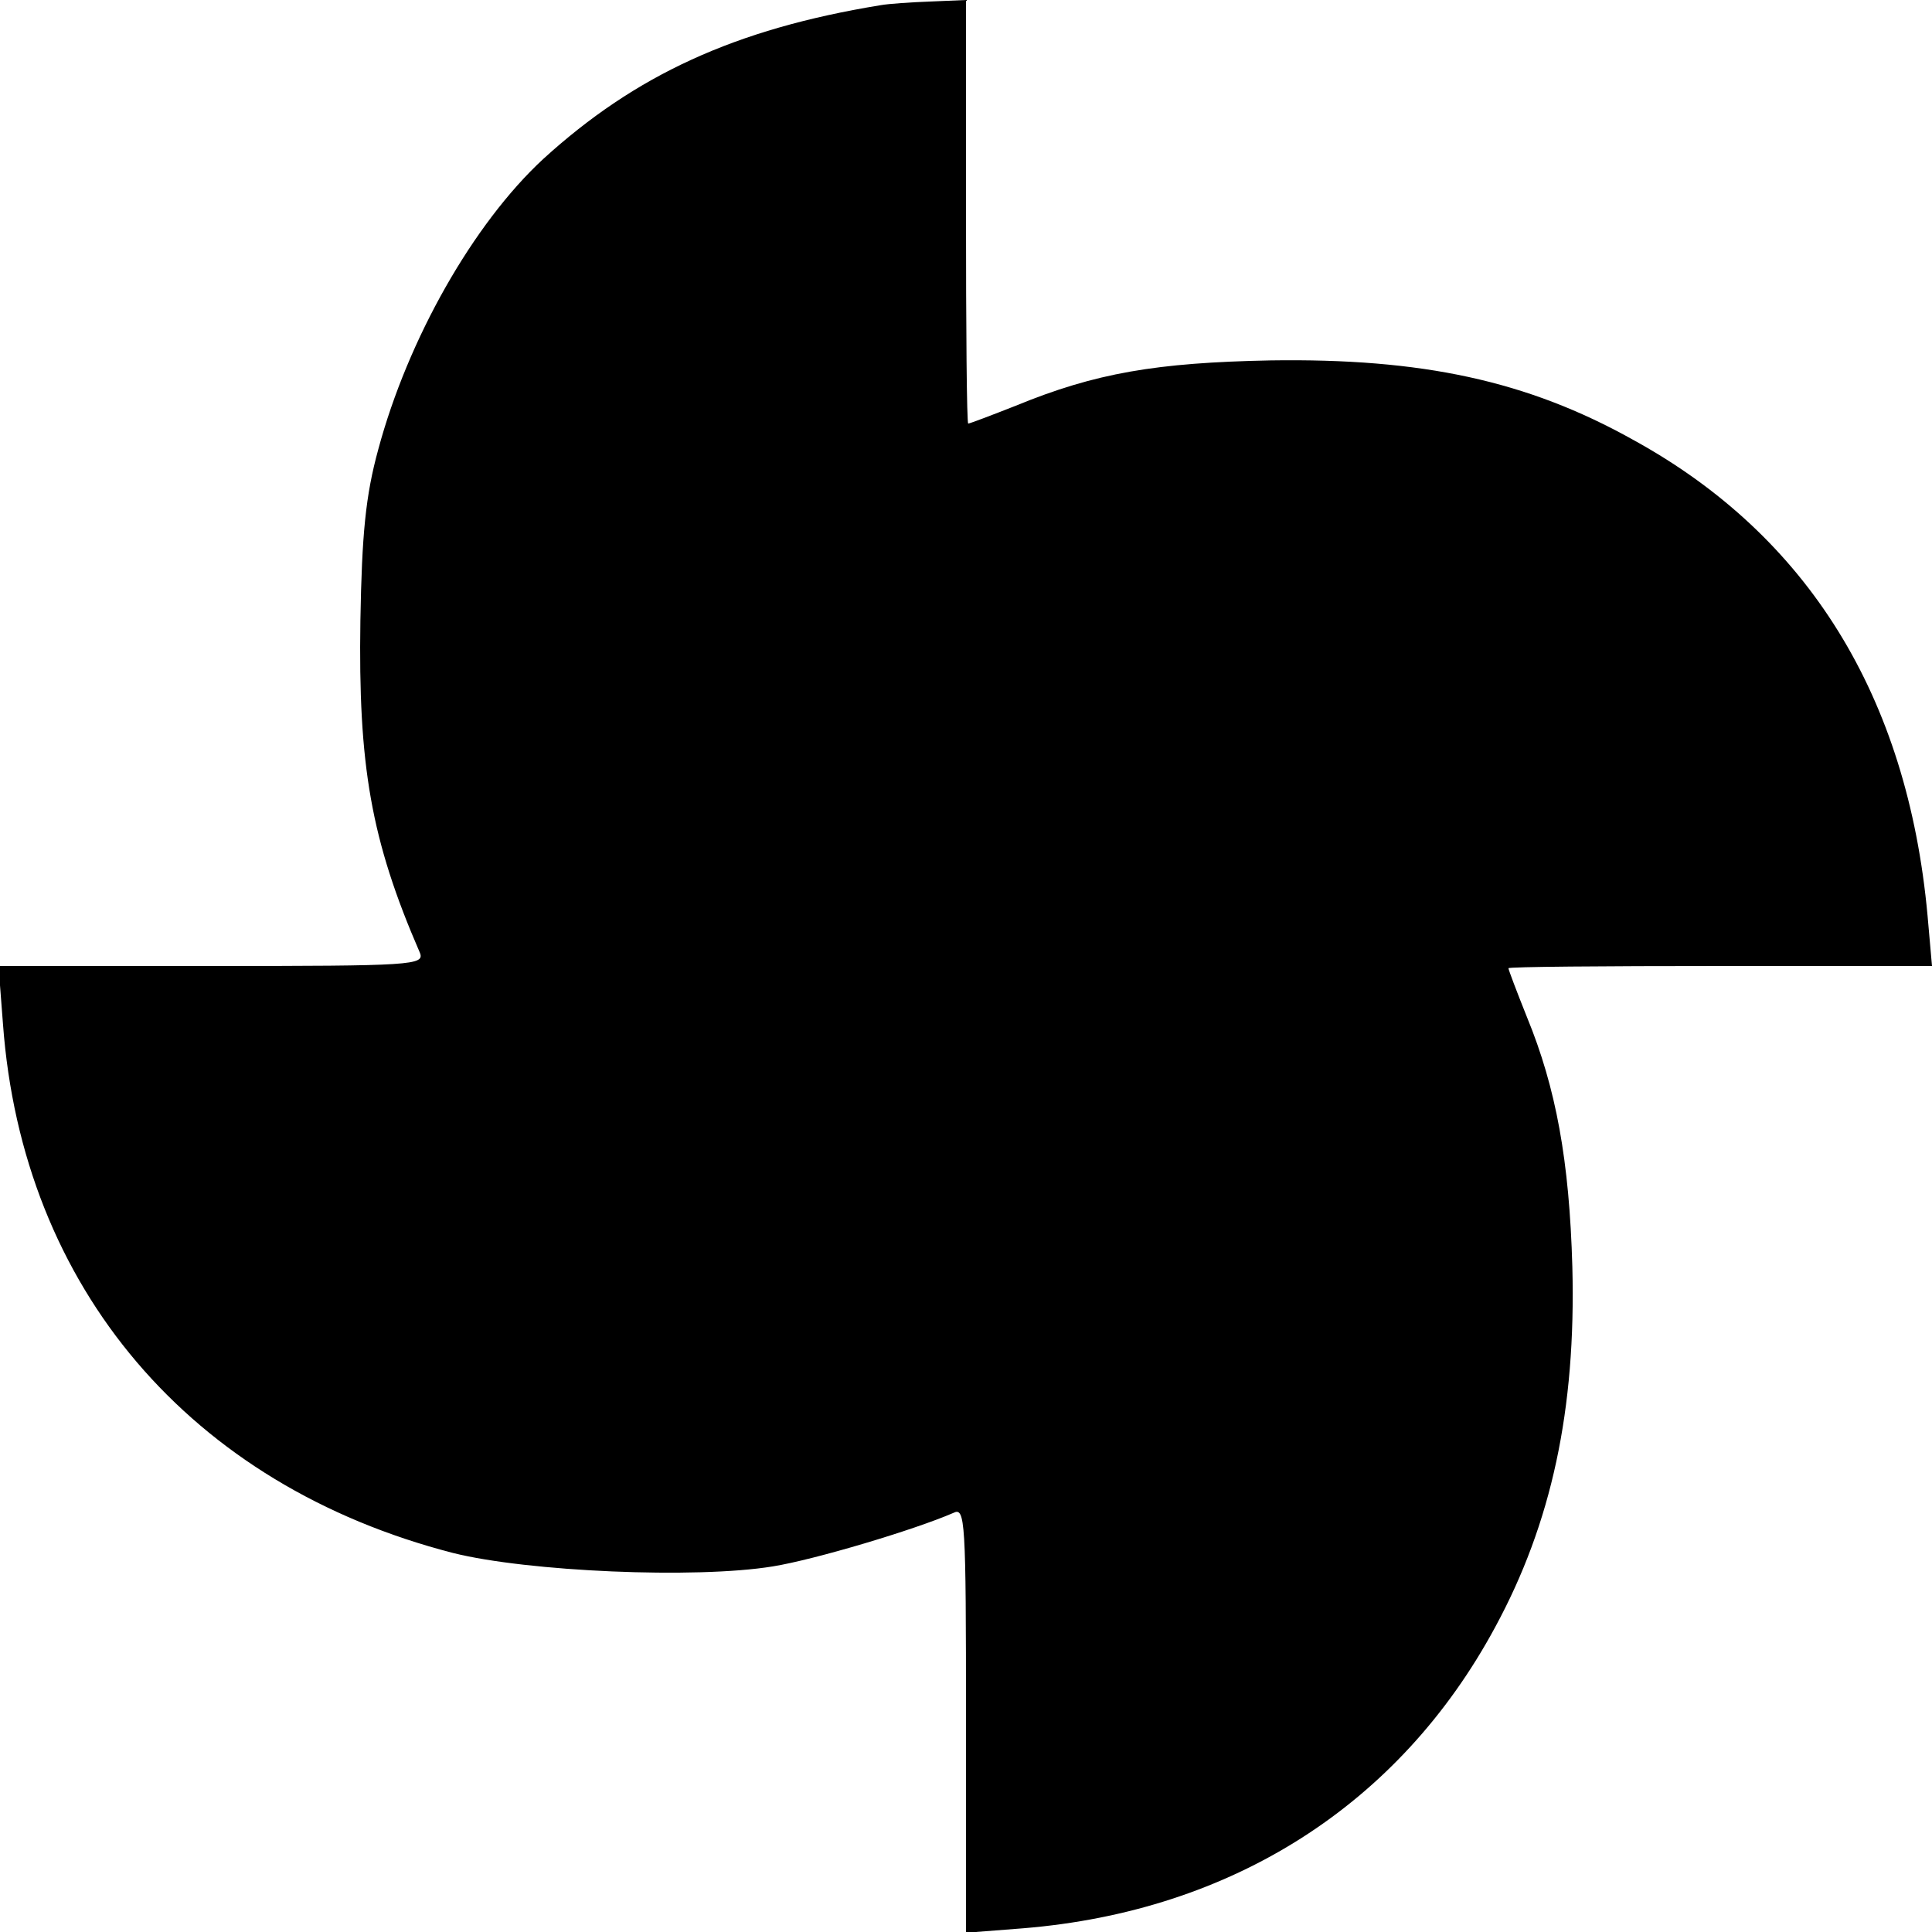 <?xml version="1.0" standalone="no"?>
<!DOCTYPE svg PUBLIC "-//W3C//DTD SVG 20010904//EN"
 "http://www.w3.org/TR/2001/REC-SVG-20010904/DTD/svg10.dtd">
<svg version="1.0" xmlns="http://www.w3.org/2000/svg"
 width="260pt" height="260pt" viewBox="0 0 260 260"
 preserveAspectRatio="xMidYMid meet">
<g transform="translate(0,260) scale(0.1,-0.1)"
fill="#000000" stroke="none">
<path d="M1185 2593 c-196 -32 -330 -94 -454 -207 -94 -87 -182 -242 -222
-391 -17 -62 -22 -114 -24 -230 -3 -195 14 -295 80 -447 7 -17 -10 -18 -280
-18 l-287 0 6 -78 c26 -355 252 -621 606 -712 100 -25 326 -35 430 -18 56 9
190 49 243 72 16 8 17 -9 17 -278 l0 -287 77 6 c281 23 506 166 635 405 76
140 109 293 104 485 -4 143 -22 241 -61 336 -14 35 -25 64 -25 66 0 2 128 3
285 3 l285 0 -6 68 c-27 295 -161 511 -396 640 -143 80 -285 110 -488 107
-154 -3 -236 -17 -343 -61 -33 -13 -62 -24 -64 -24 -2 0 -3 128 -3 285 l0 285
-47 -2 c-27 -1 -57 -3 -68 -5z"/>
</g>
</svg>
